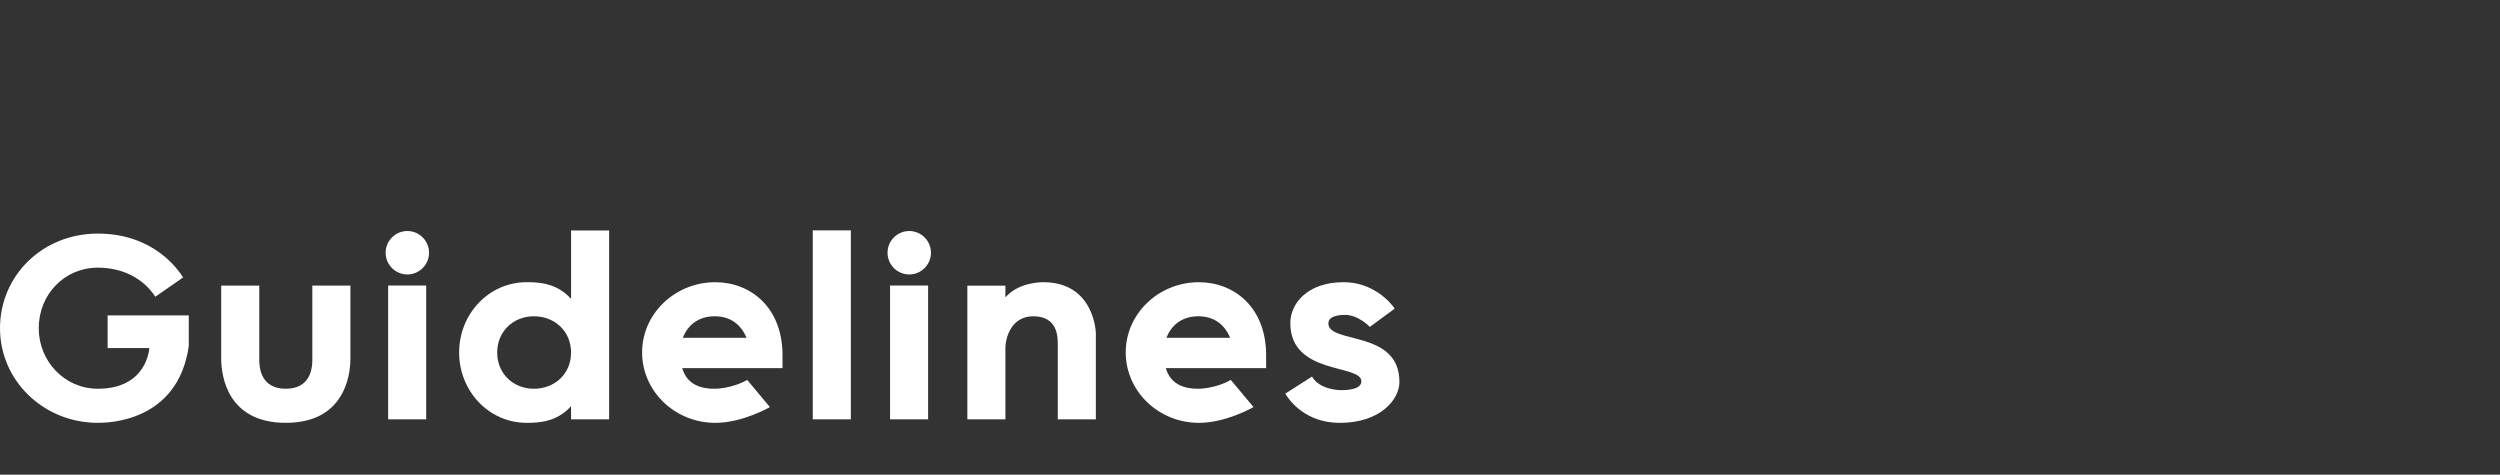 <?xml version="1.0" encoding="utf-8"?>
<!-- Generator: Adobe Illustrator 26.0.3, SVG Export Plug-In . SVG Version: 6.00 Build 0)  -->
<svg version="1.1" id="レイヤー_1" xmlns="http://www.w3.org/2000/svg" xmlns:xlink="http://www.w3.org/1999/xlink" x="0px"
	 y="0px" width="149.772px" height="28.437px" viewBox="0 0 149.772 28.437" style="enable-background:new 0 0 149.772 28.437;"
	 xml:space="preserve">
<rect x="0" y="0" width="149.772" height="28.437" fill="#333333" stroke="none"/>
<style type="text/css">
	.st0{fill:#FFFFFF;}
</style>
<g>
	<path class="st0" d="M11.309,18.894v1.845c-0.661,4.592-4.937,4.592-5.447,4.592C2.606,25.332,0,22.799,0,19.666
		c0-3.138,2.53-5.672,5.862-5.672c3.35,0,4.824,2.174,5.107,2.628l-1.664,1.154c-0.775-1.173-2.043-1.741-3.444-1.741
		c-1.988,0-3.54,1.59-3.54,3.63c0,1.98,1.552,3.625,3.54,3.625c2.971,0,3.085-2.438,3.085-2.438H6.448v-1.958H11.309z"/>
	<path class="st0" d="M13.252,21.495V17.11h2.28v4.46c0,0.492,0.114,1.72,1.59,1.72c1.476,0,1.59-1.229,1.59-1.72v-4.46h2.28v4.385
		c0,1.001-0.358,3.836-3.87,3.836C13.61,25.332,13.252,22.497,13.252,21.495z"/>
	<path class="st0" d="M24.403,13.84c0.716,0,1.301,0.584,1.301,1.301c0,0.716-0.585,1.301-1.301,1.301
		c-0.716,0-1.301-0.584-1.301-1.301C23.103,14.424,23.687,13.84,24.403,13.84z M23.253,17.104h2.28v8.018h-2.28V17.104z"/>
	<path class="st0" d="M34.212,24.33c-0.87,0.982-2.005,1.001-2.667,1.001c-2.249,0-4.039-1.89-4.039-4.213
		c0-2.322,1.791-4.212,4.039-4.212c0.662,0,1.797,0.019,2.667,1.002v-4.102h2.28v11.316h-2.28V24.33z M34.212,21.119
		c0-1.265-0.965-2.171-2.232-2.171c-1.229,0-2.194,0.906-2.194,2.171c0,1.265,0.965,2.171,2.194,2.171
		C33.247,23.29,34.212,22.384,34.212,21.119z"/>
	<path class="st0" d="M46.879,22.055h-6.01c0.302,1.026,1.172,1.236,1.947,1.236c0,0,1.021,0,1.946-0.532l1.361,1.628
		c0,0-1.625,0.945-3.27,0.945c-2.419,0-4.385-1.89-4.385-4.222c0-2.313,1.965-4.203,4.385-4.203c2.098,0,4.026,1.493,4.026,4.373
		V22.055z M40.906,20.239h3.818c-0.378-0.917-1.096-1.292-1.909-1.292C42.002,18.948,41.266,19.322,40.906,20.239z"/>
	<path class="st0" d="M48.692,13.801h2.28v11.321h-2.28V13.801z"/>
	<path class="st0" d="M54.472,13.84c0.716,0,1.301,0.584,1.301,1.301c0,0.716-0.585,1.301-1.301,1.301
		c-0.716,0-1.301-0.584-1.301-1.301C53.171,14.424,53.756,13.84,54.472,13.84z M53.322,17.104h2.28v8.018h-2.28V17.104z"/>
	<path class="st0" d="M63.371,20.666c0-0.491,0-1.718-1.474-1.718c-1.361,0-1.664,1.378-1.664,1.869v4.305h-2.28v-8.008h2.28v0.699
		c0.794-0.907,2.136-0.907,2.269-0.907c3.018,0,3.149,2.929,3.149,3.061v5.155h-2.28V20.666z"/>
	<path class="st0" d="M75.852,22.055h-6.01c0.302,1.026,1.172,1.236,1.947,1.236c0,0,1.021,0,1.946-0.532l1.361,1.628
		c0,0-1.625,0.945-3.27,0.945c-2.419,0-4.385-1.89-4.385-4.222c0-2.313,1.965-4.203,4.385-4.203c2.098,0,4.026,1.493,4.026,4.373
		V22.055z M69.879,20.239h3.818c-0.378-0.917-1.096-1.292-1.909-1.292C70.976,18.948,70.239,19.322,69.879,20.239z"/>
	<path class="st0" d="M78.602,22.559c0.452,0.815,1.721,0.815,1.721,0.815c0.247,0,1.235,0,1.235-0.531
		c0-1.042-4.256-0.36-4.256-3.486c0-1.171,1.018-2.451,3.192-2.451c1.742,0,2.779,1.167,3.062,1.582l-1.489,1.097
		c0,0-0.68-0.72-1.478-0.72c-0.418,0-1.007,0.076-1.007,0.511c0,1.251,4.256,0.36,4.256,3.506c0,1.058-1.149,2.451-3.572,2.451
		c-2.022,0-3.002-1.299-3.267-1.751L78.602,22.559z"/>
</g>
</svg>
